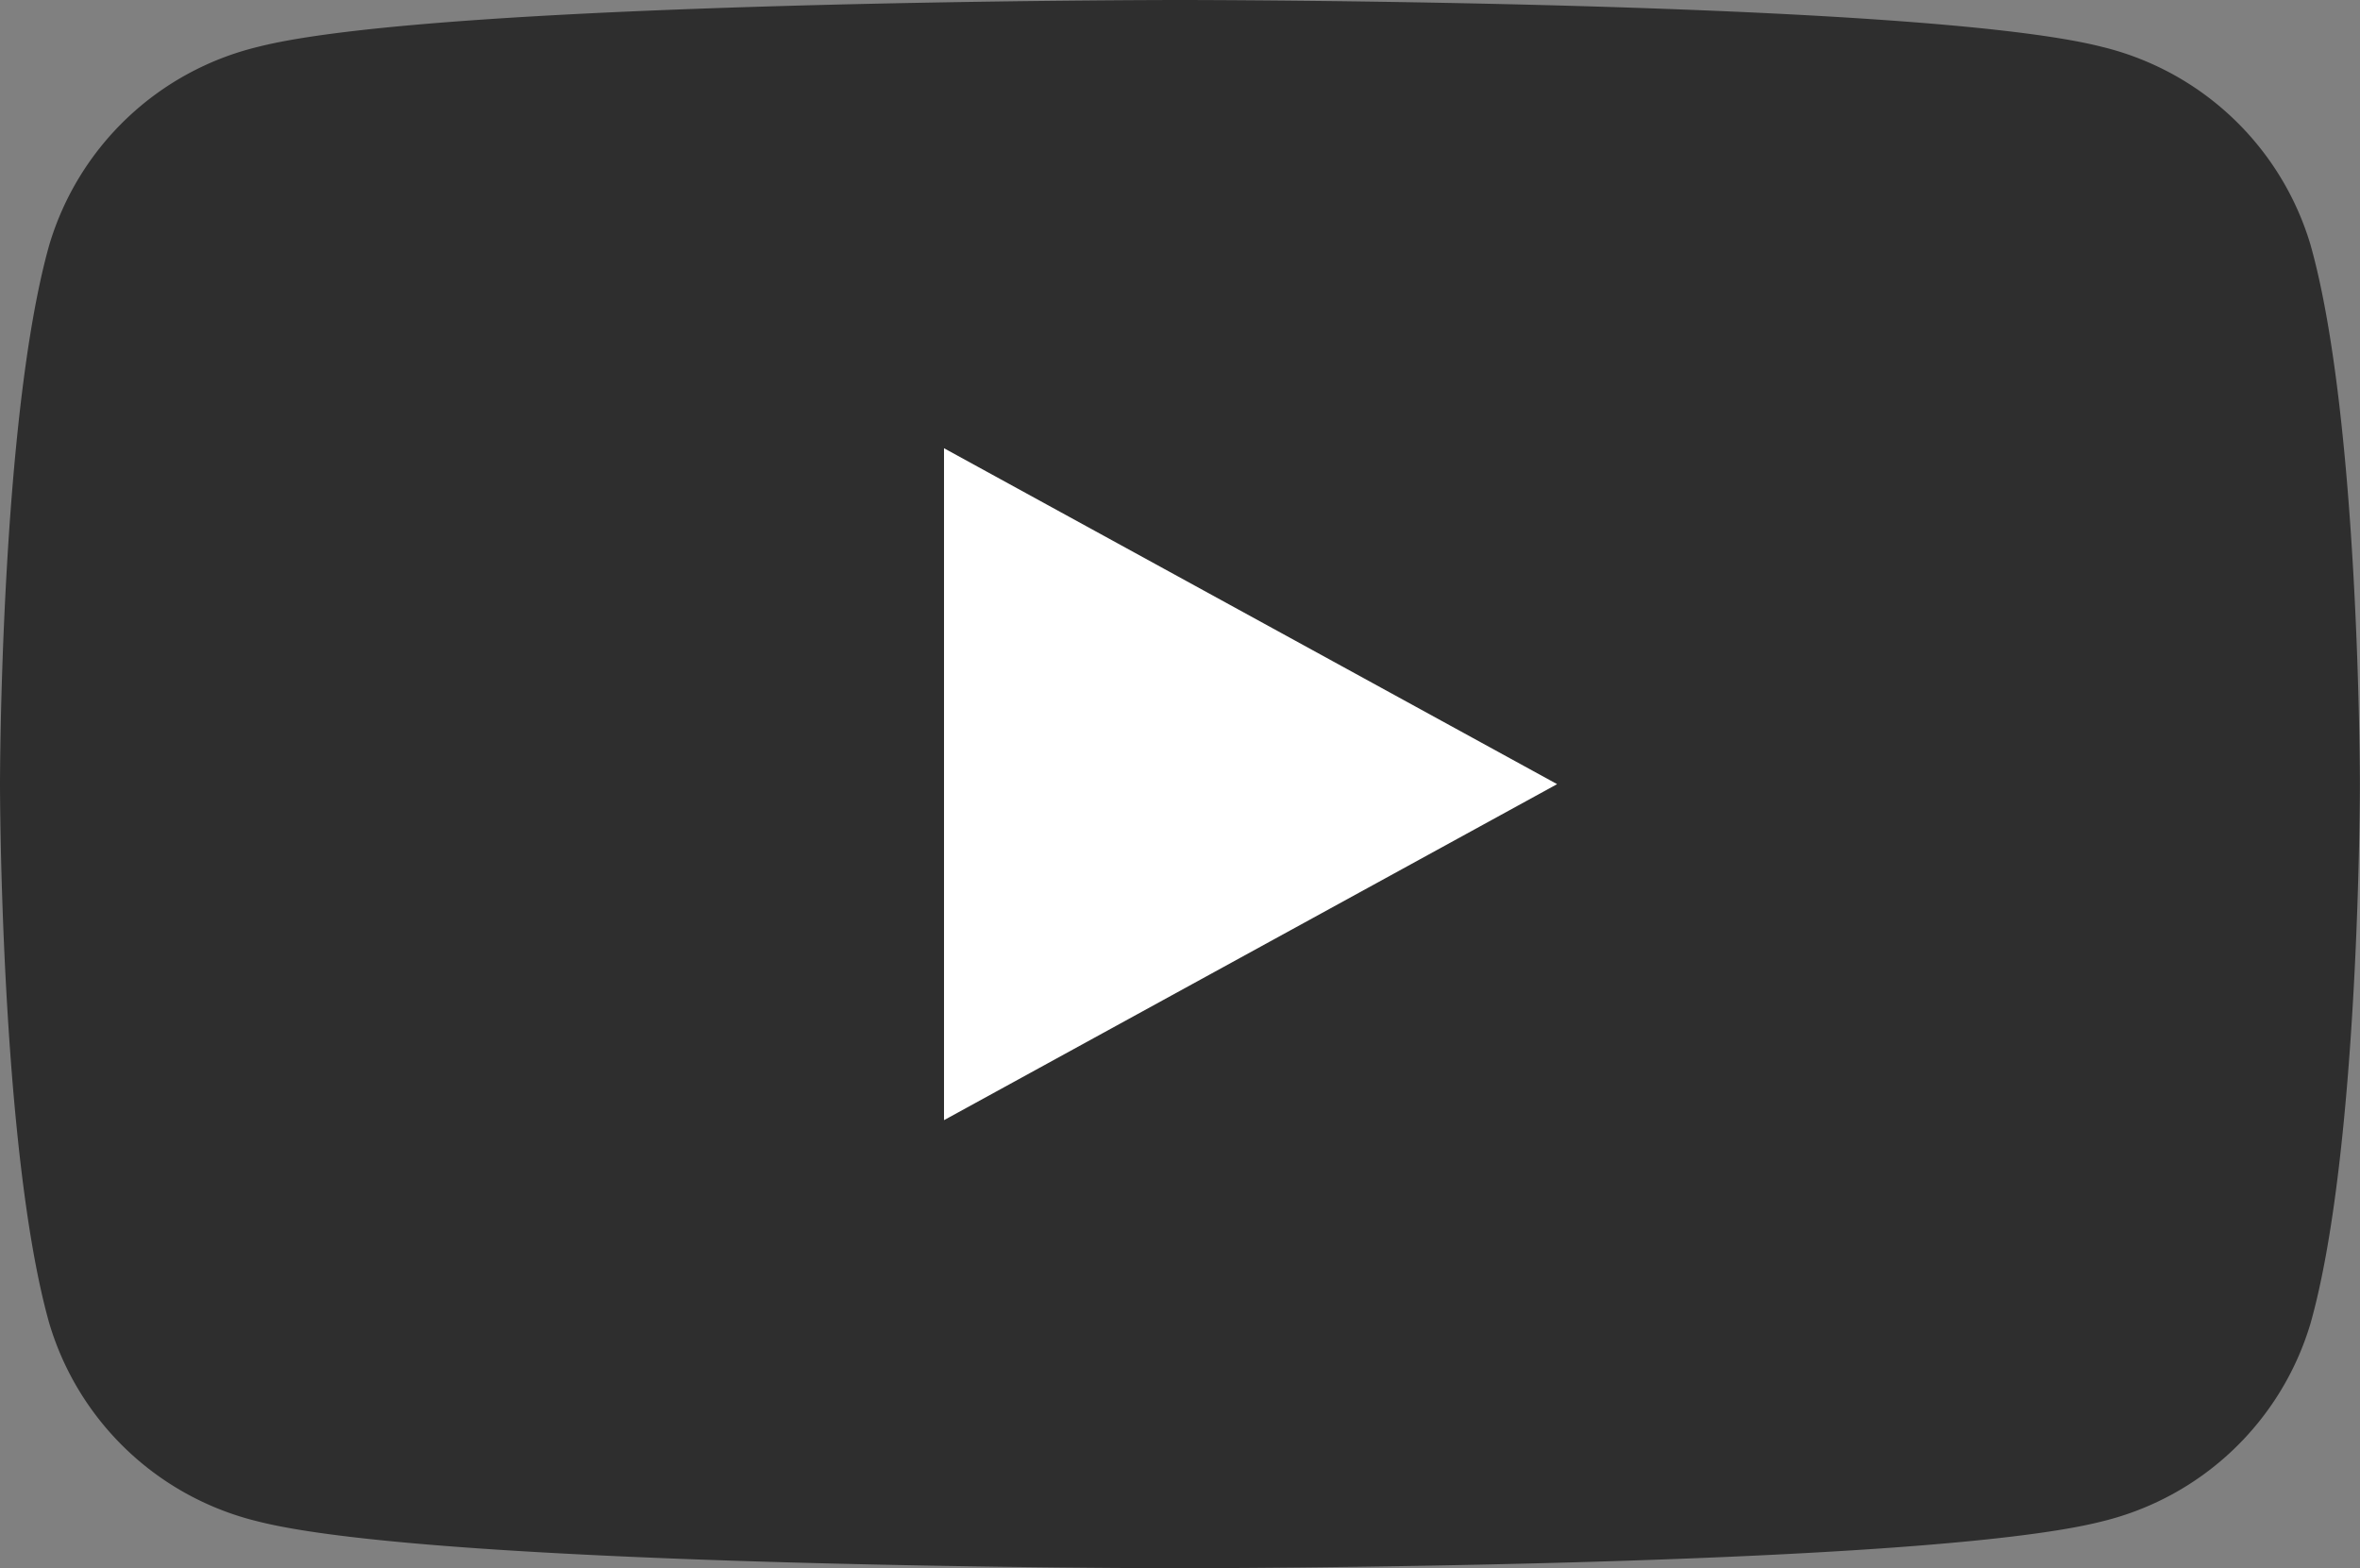 <svg xmlns="http://www.w3.org/2000/svg" width="40.652" height="27.013"><rect width="100%" height="100%" fill="#808080" stroke="none"/><defs><clipPath id="a"><path class="a" d="M0 0h40.652v27.013H0z"/></clipPath><style>.a{fill:#2e2e2e}</style></defs><g clip-path="url(#a)"><path class="a" d="M39.8 4.218A4.969 4.969 0 0036.208.807C33.038 0 20.326 0 20.326 0S7.614 0 4.444.807A4.969 4.969 0 00.849 4.218C0 7.228 0 13.507 0 13.507s0 6.279.849 9.288a4.969 4.969 0 003.594 3.412c3.17.806 15.882.806 15.882.806s12.712 0 15.882-.806a4.969 4.969 0 003.593-3.412c.85-3.009.85-9.288.85-9.288s0-6.279-.85-9.288"/><path d="M16.261 19.295l10.561-5.788-10.561-5.786z" fill="#fff"/></g></svg>
